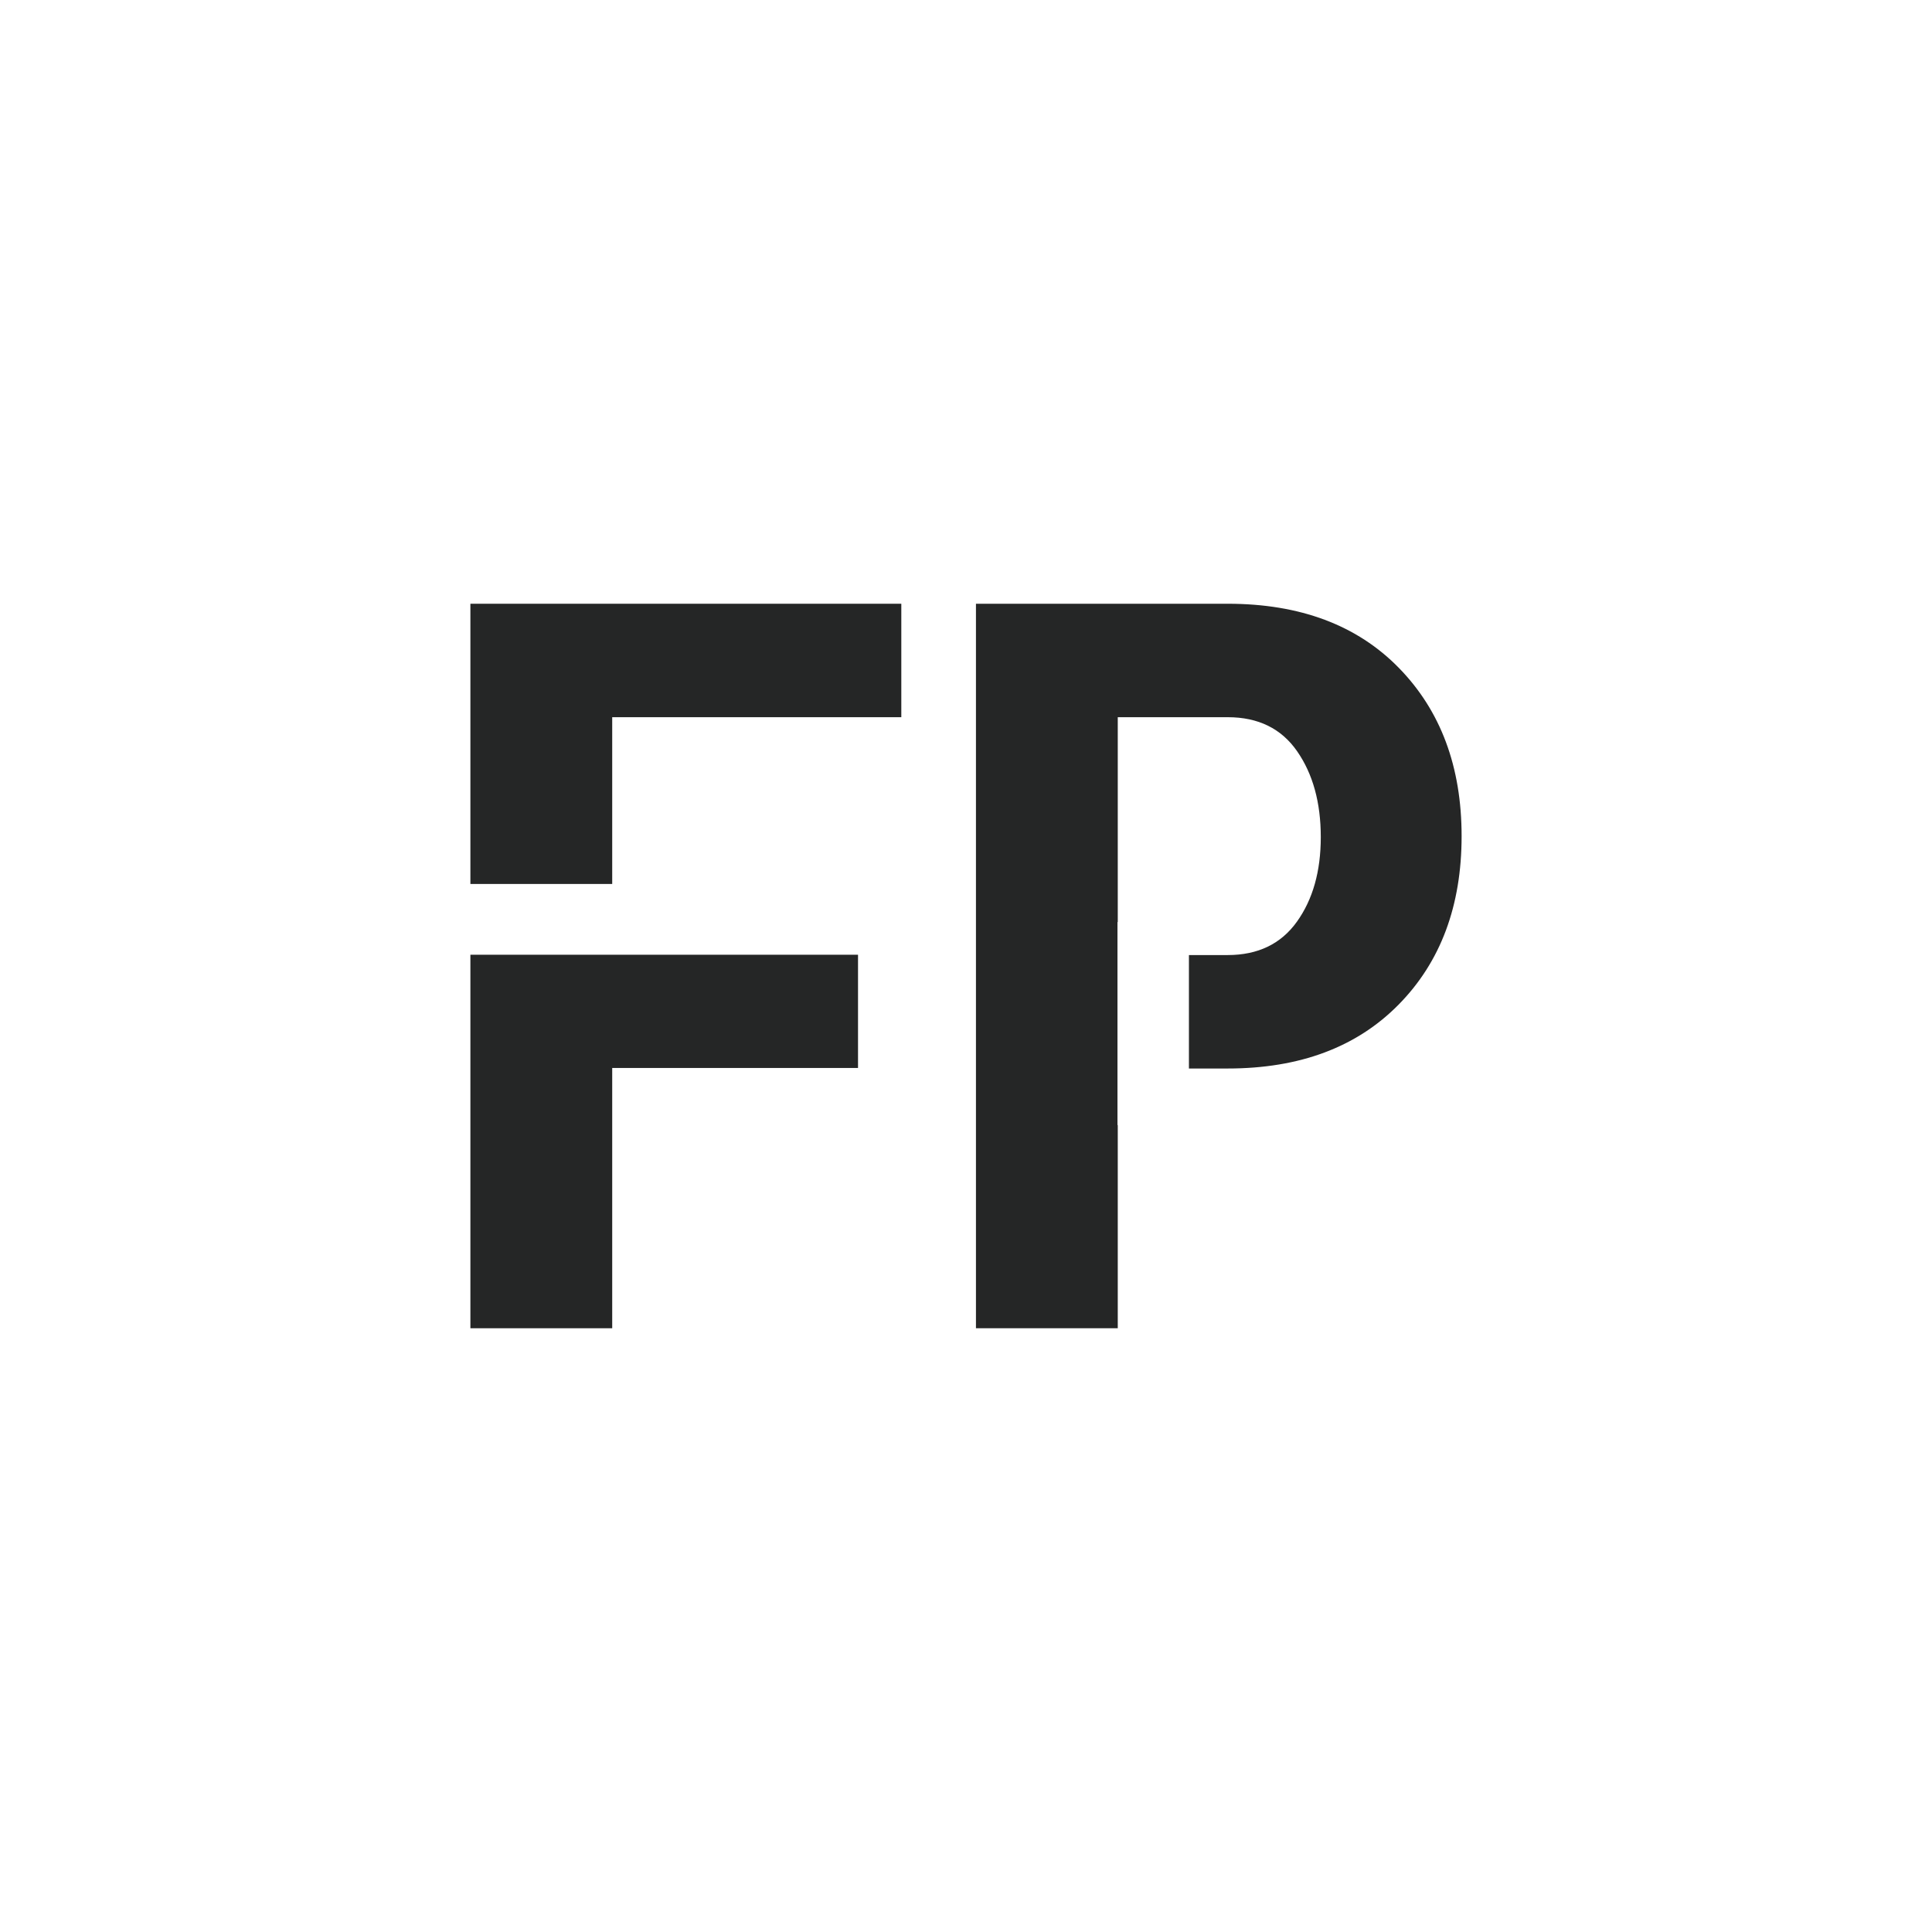 <?xml version="1.0" encoding="UTF-8" standalone="no"?>
<!DOCTYPE svg PUBLIC "-//W3C//DTD SVG 1.1//EN" "http://www.w3.org/Graphics/SVG/1.1/DTD/svg11.dtd">
<svg width="100%" height="100%" viewBox="0 0 800 800" version="1.1" xmlns="http://www.w3.org/2000/svg" xmlns:xlink="http://www.w3.org/1999/xlink" xml:space="preserve" xmlns:serif="http://www.serif.com/" style="fill-rule:evenodd;clip-rule:evenodd;stroke-linejoin:round;stroke-miterlimit:2;">
    <g id="FP">
        <path d="M194.78,366.033L194.78,250L373.214,250L373.214,296.978L253.503,296.978L253.503,366.033L194.78,366.033ZM194.78,395.337L355.288,395.337L355.288,442.223L253.503,442.223L253.503,550L194.78,550L194.78,395.337Z" style="fill:rgb(37,38,38);"/>
        <path d="M462.843,465.877L462.843,550L404.121,550L404.121,250L508.379,250C538.324,250 561.951,258.86 579.258,276.58C596.566,294.299 605.22,317.514 605.22,346.223C605.22,375.069 596.532,398.317 579.155,415.968C561.779,433.62 538.187,442.445 508.379,442.445L492.31,442.445L492.31,395.467L508.379,395.467C520.879,395.467 530.426,390.865 537.019,381.662C543.613,372.459 546.909,360.783 546.909,346.635C546.909,332.349 543.647,320.501 537.122,311.092C530.598,301.683 521.016,296.978 508.379,296.978L462.843,296.978L462.843,381.795L462.722,381.795L462.722,465.877L462.843,465.877Z" style="fill:rgb(37,38,38);"/>
    </g>
</svg>
